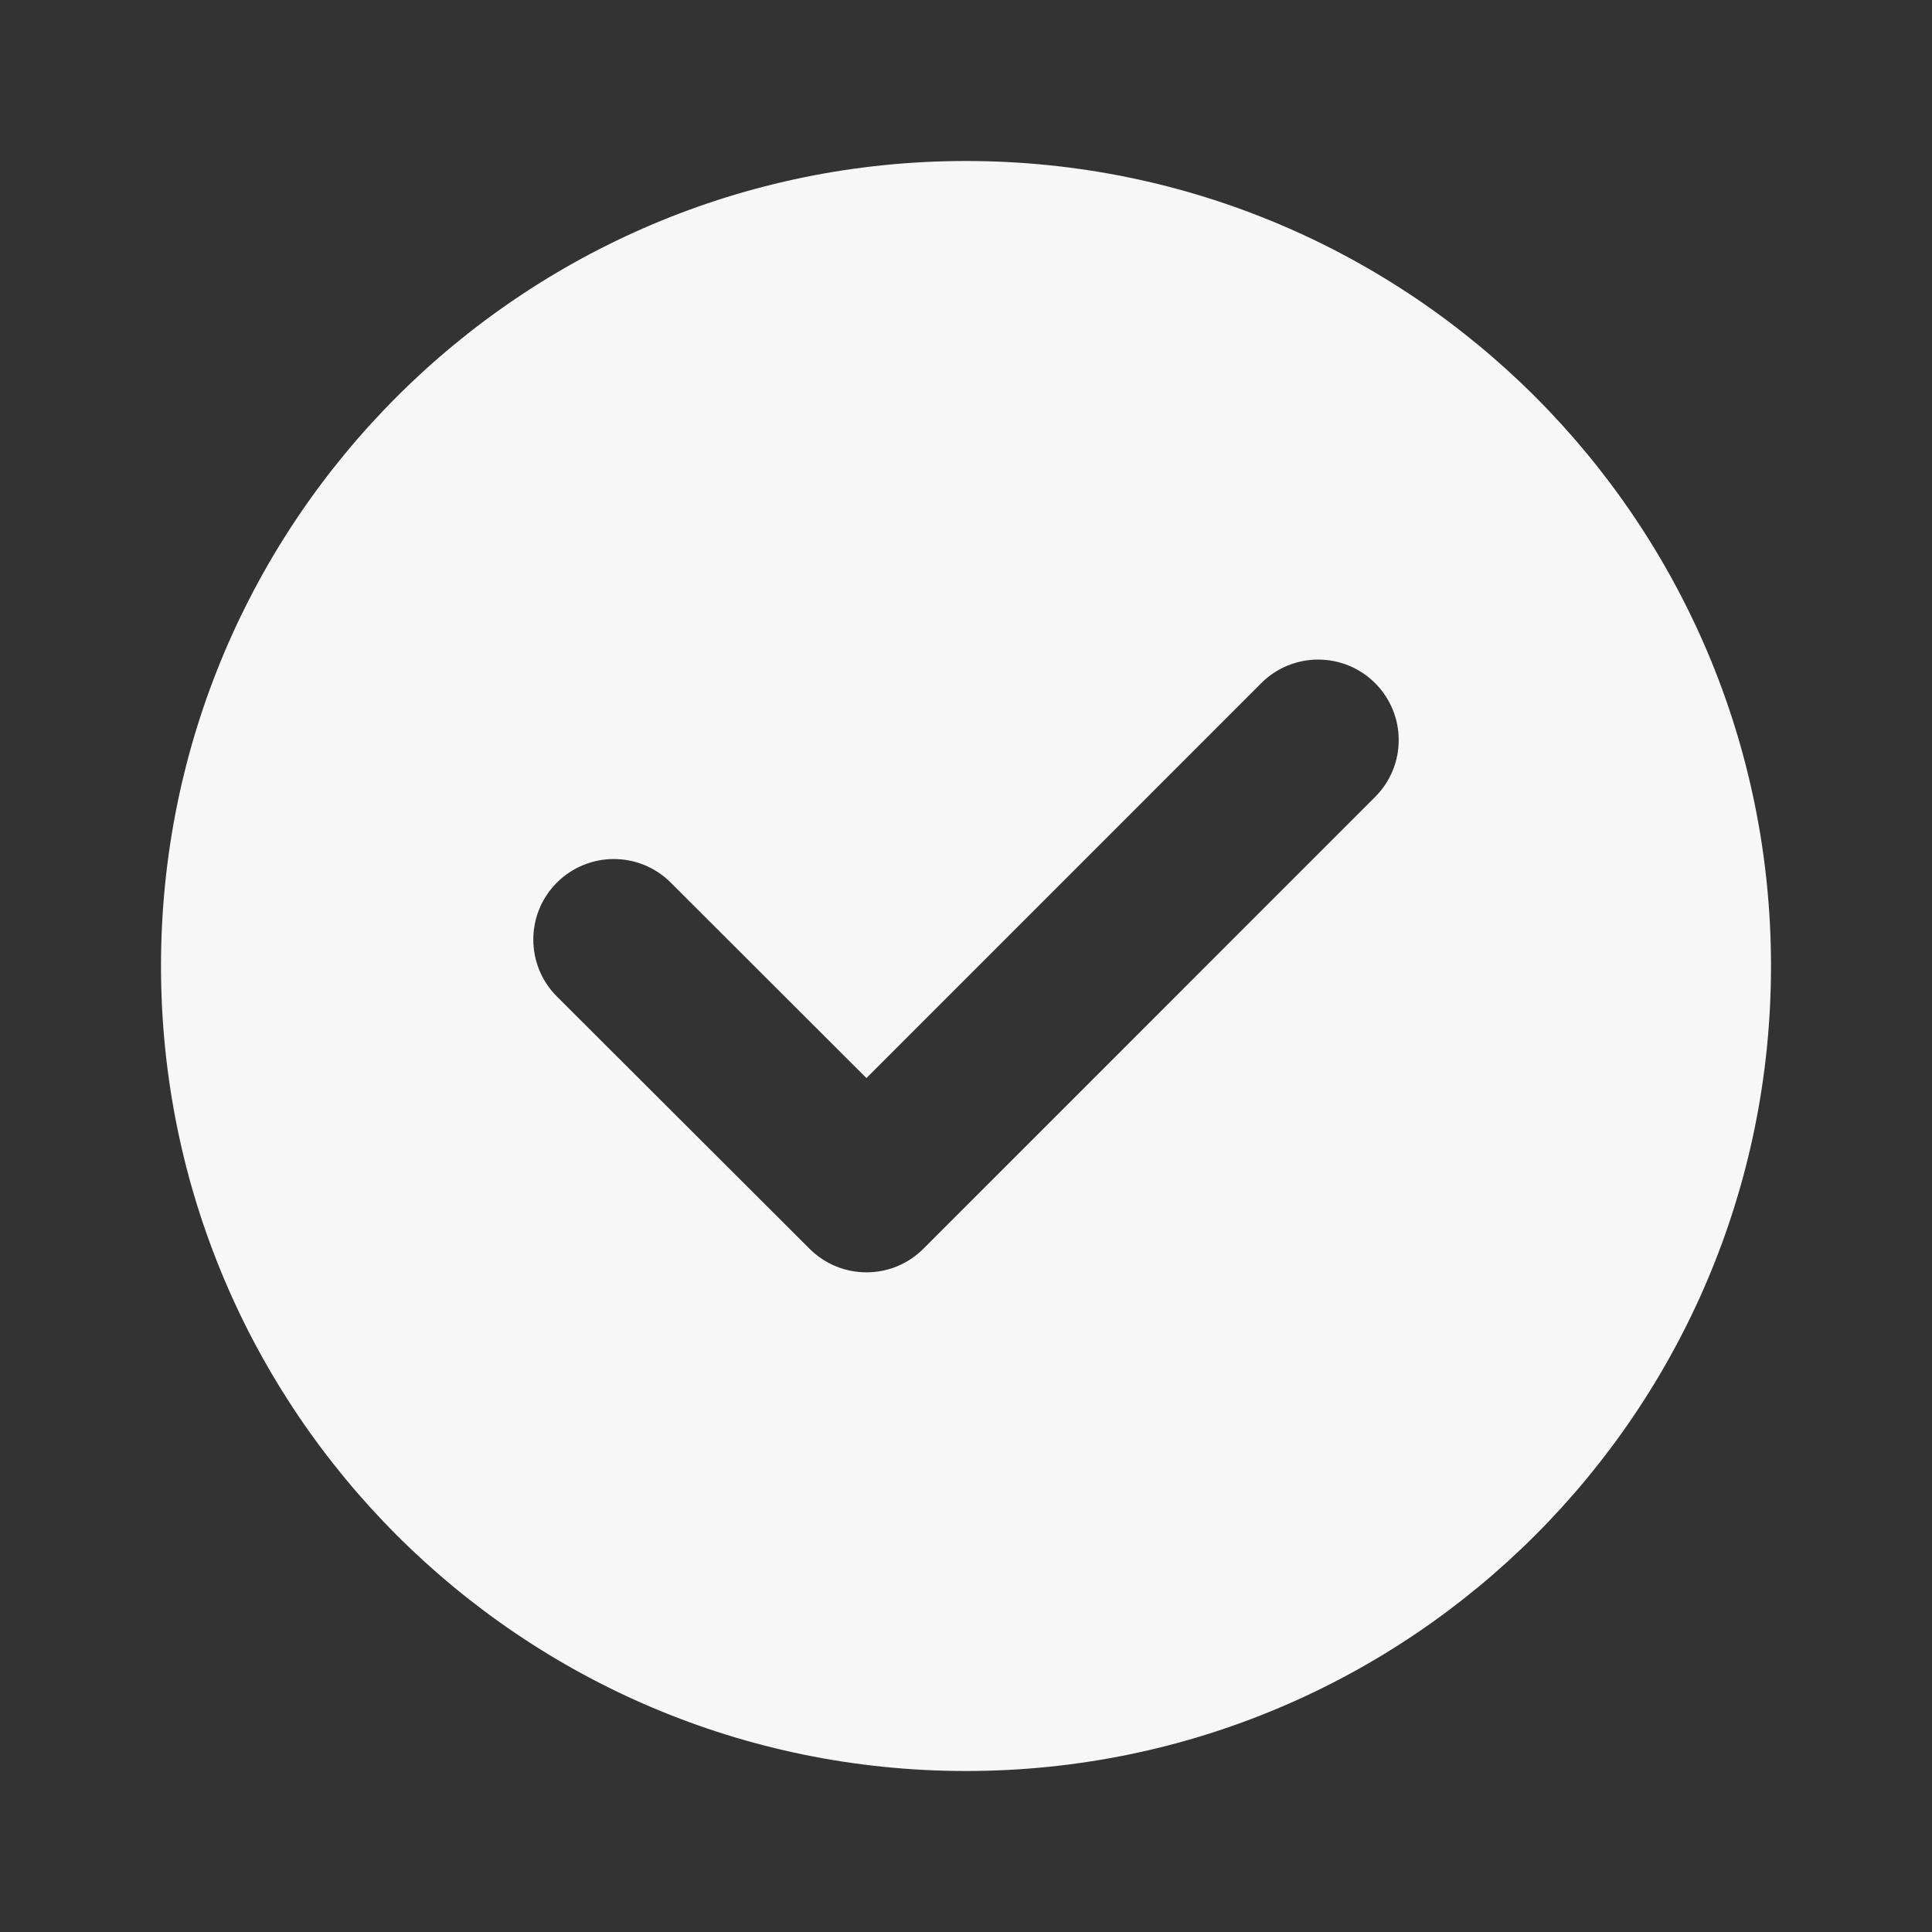 <svg width="24" height="24" viewBox="0 0 24 24" fill="none" xmlns="http://www.w3.org/2000/svg">
<rect x="0" y="0" width="24" height="24" fill="#333333" stroke="none"/>
<path fill-rule="evenodd" clip-rule="evenodd" d="M22 12C22 17.523 17.523 22 12 22C6.477 22 2 17.523 2 12C2 6.477 6.477 2 12 2C17.523 2 22 6.477 22 12ZM17.082 9.9C17.473 9.51 17.473 8.877 17.082 8.486C16.692 8.096 16.058 8.096 15.668 8.486L10.763 13.392L8.332 10.964C7.941 10.573 7.308 10.574 6.917 10.965C6.527 11.356 6.528 11.989 6.918 12.379L10.057 15.513C10.448 15.903 11.081 15.903 11.471 15.512L17.082 9.9Z" fill="#F7F7F7"/>
</svg>
